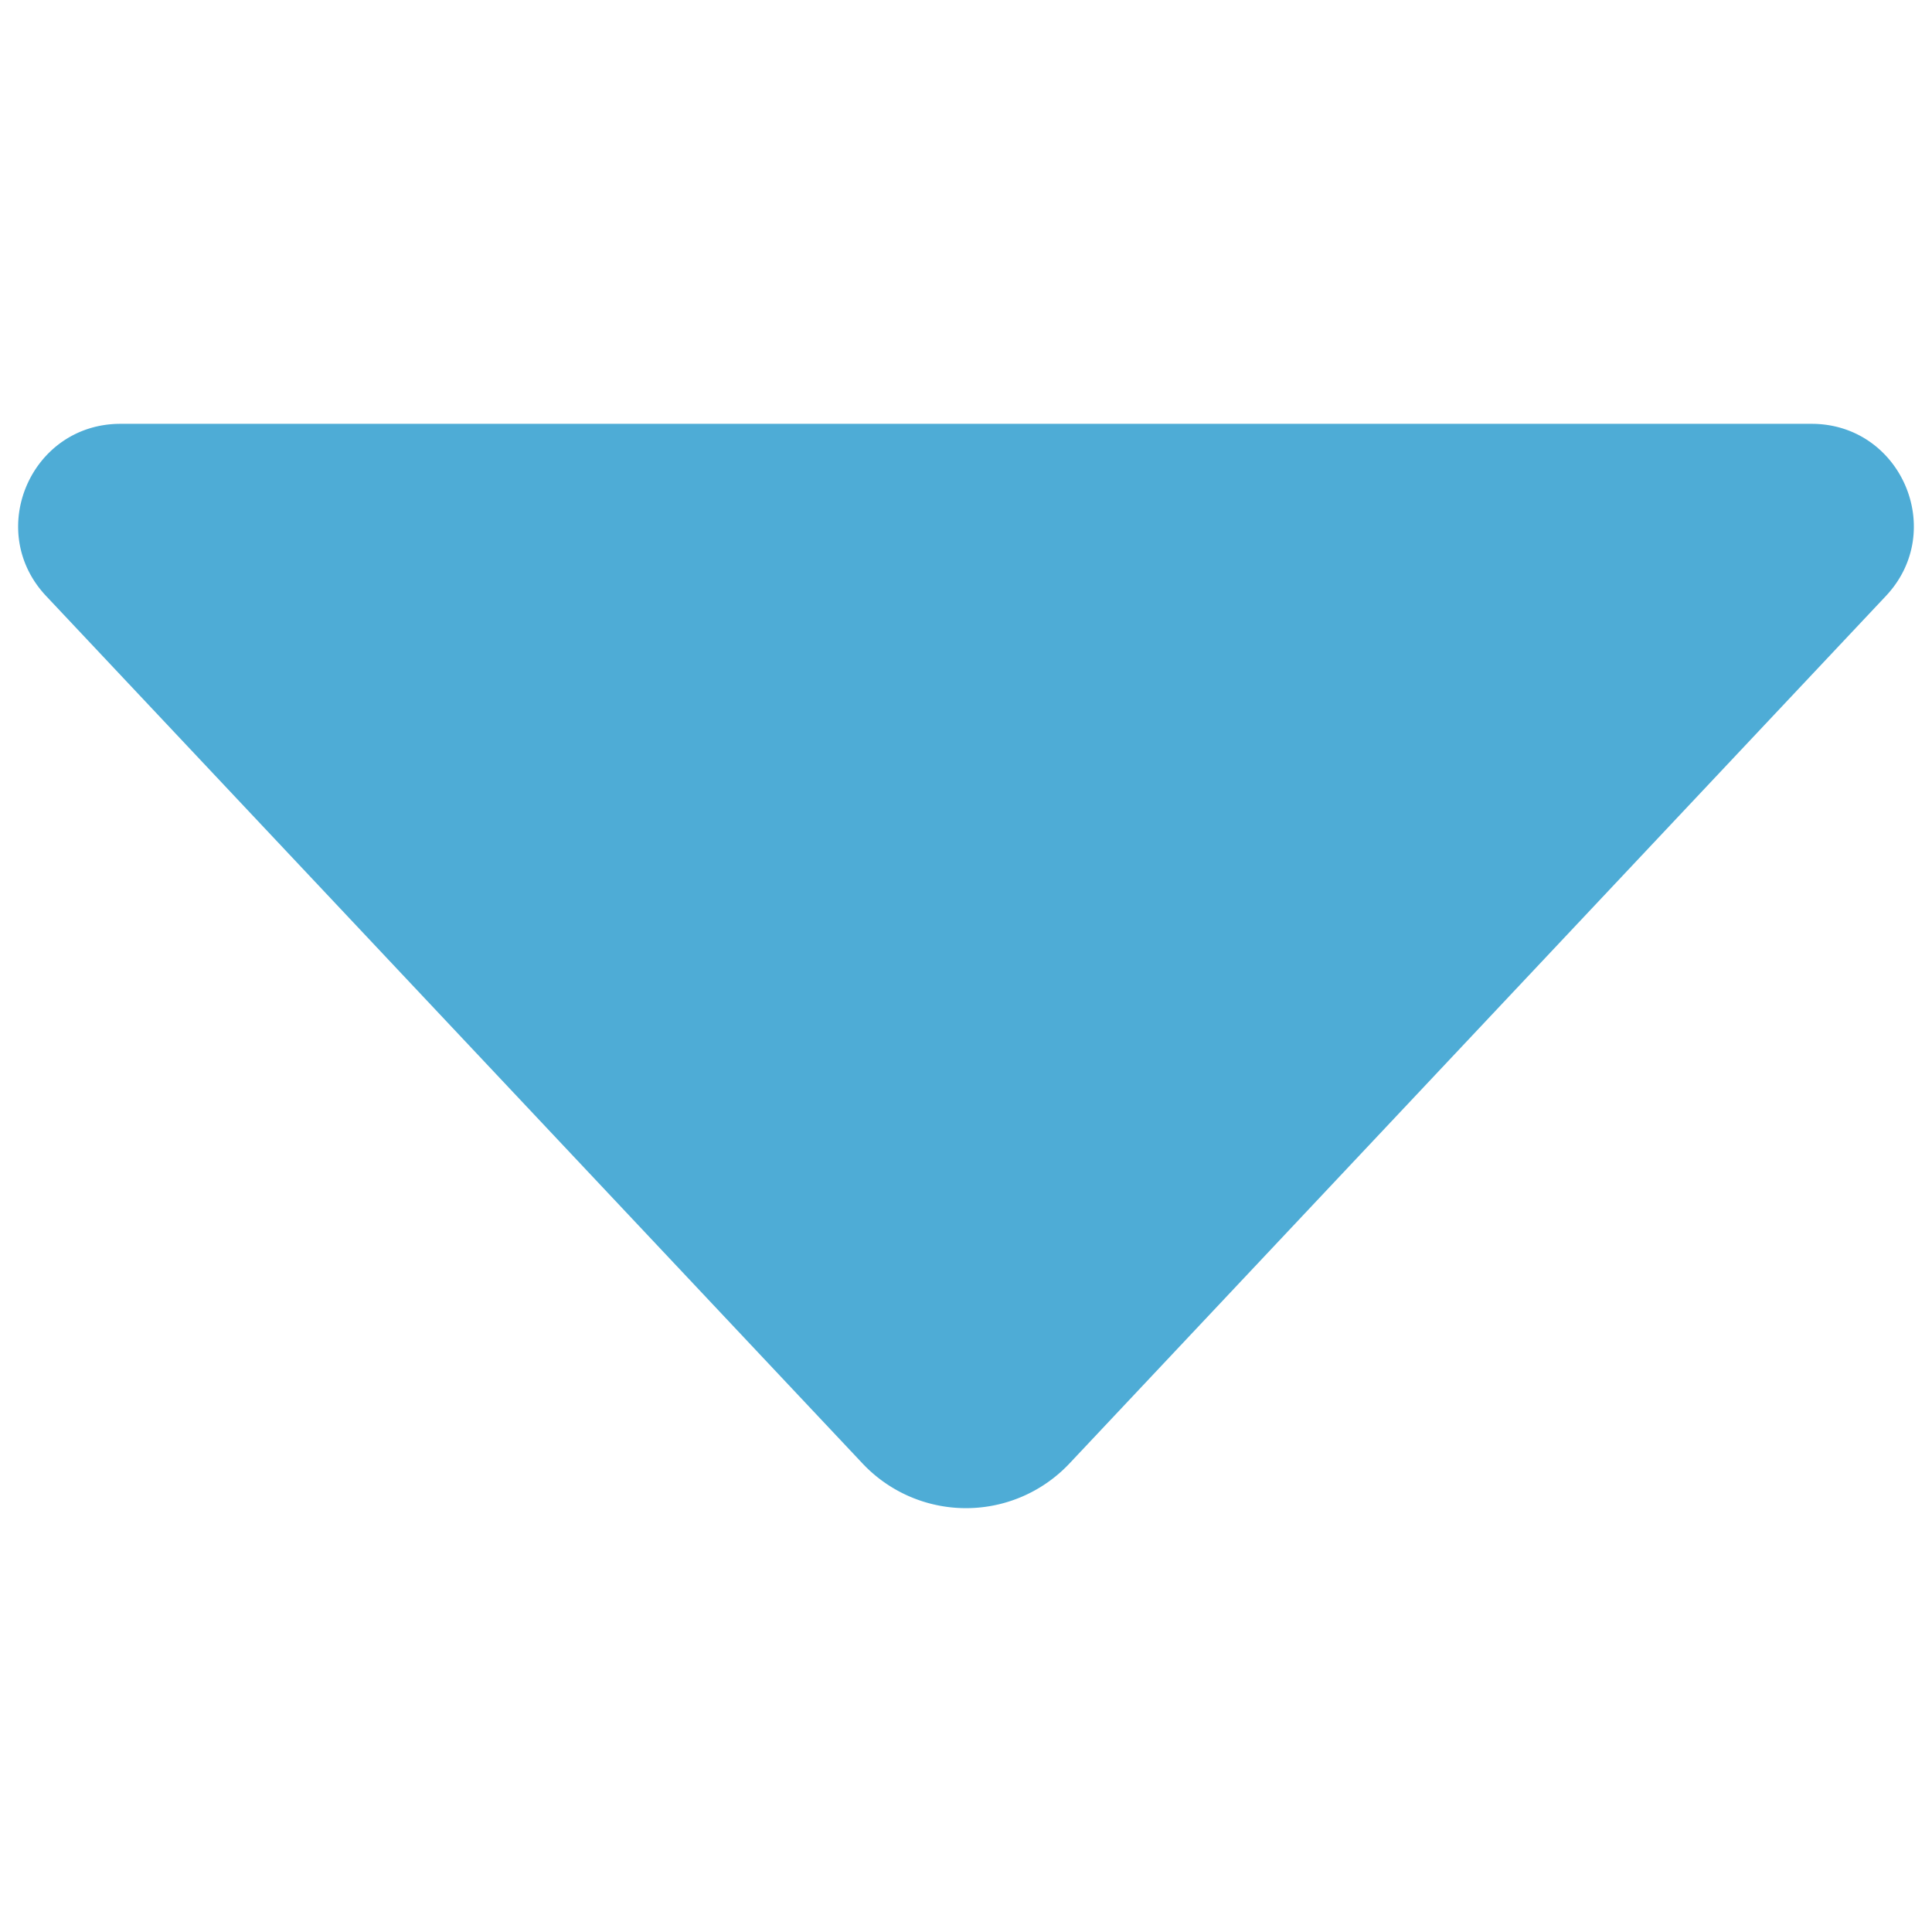 <svg xmlns="http://www.w3.org/2000/svg" version="1.1" xmlns:xlink="http://www.w3.org/1999/xlink" width="512" height="512" x="0" y="0" viewBox="0 0 32 32" style="enable-background:new 0 0 512 512" xml:space="preserve"><g transform="matrix(1.12,0,0,1.12,-1.92,-1.92)"><path d="M29.604 10.528 17.531 23.356a2.102 2.102 0 0 1-3.062 0L2.396 10.528c-.907-.964-.224-2.546 1.1-2.546h25.008c1.324 0 2.007 1.582 1.1 2.546z" fill="#4eacd6" opacity="1" data-original="#000000"></path></g></svg>